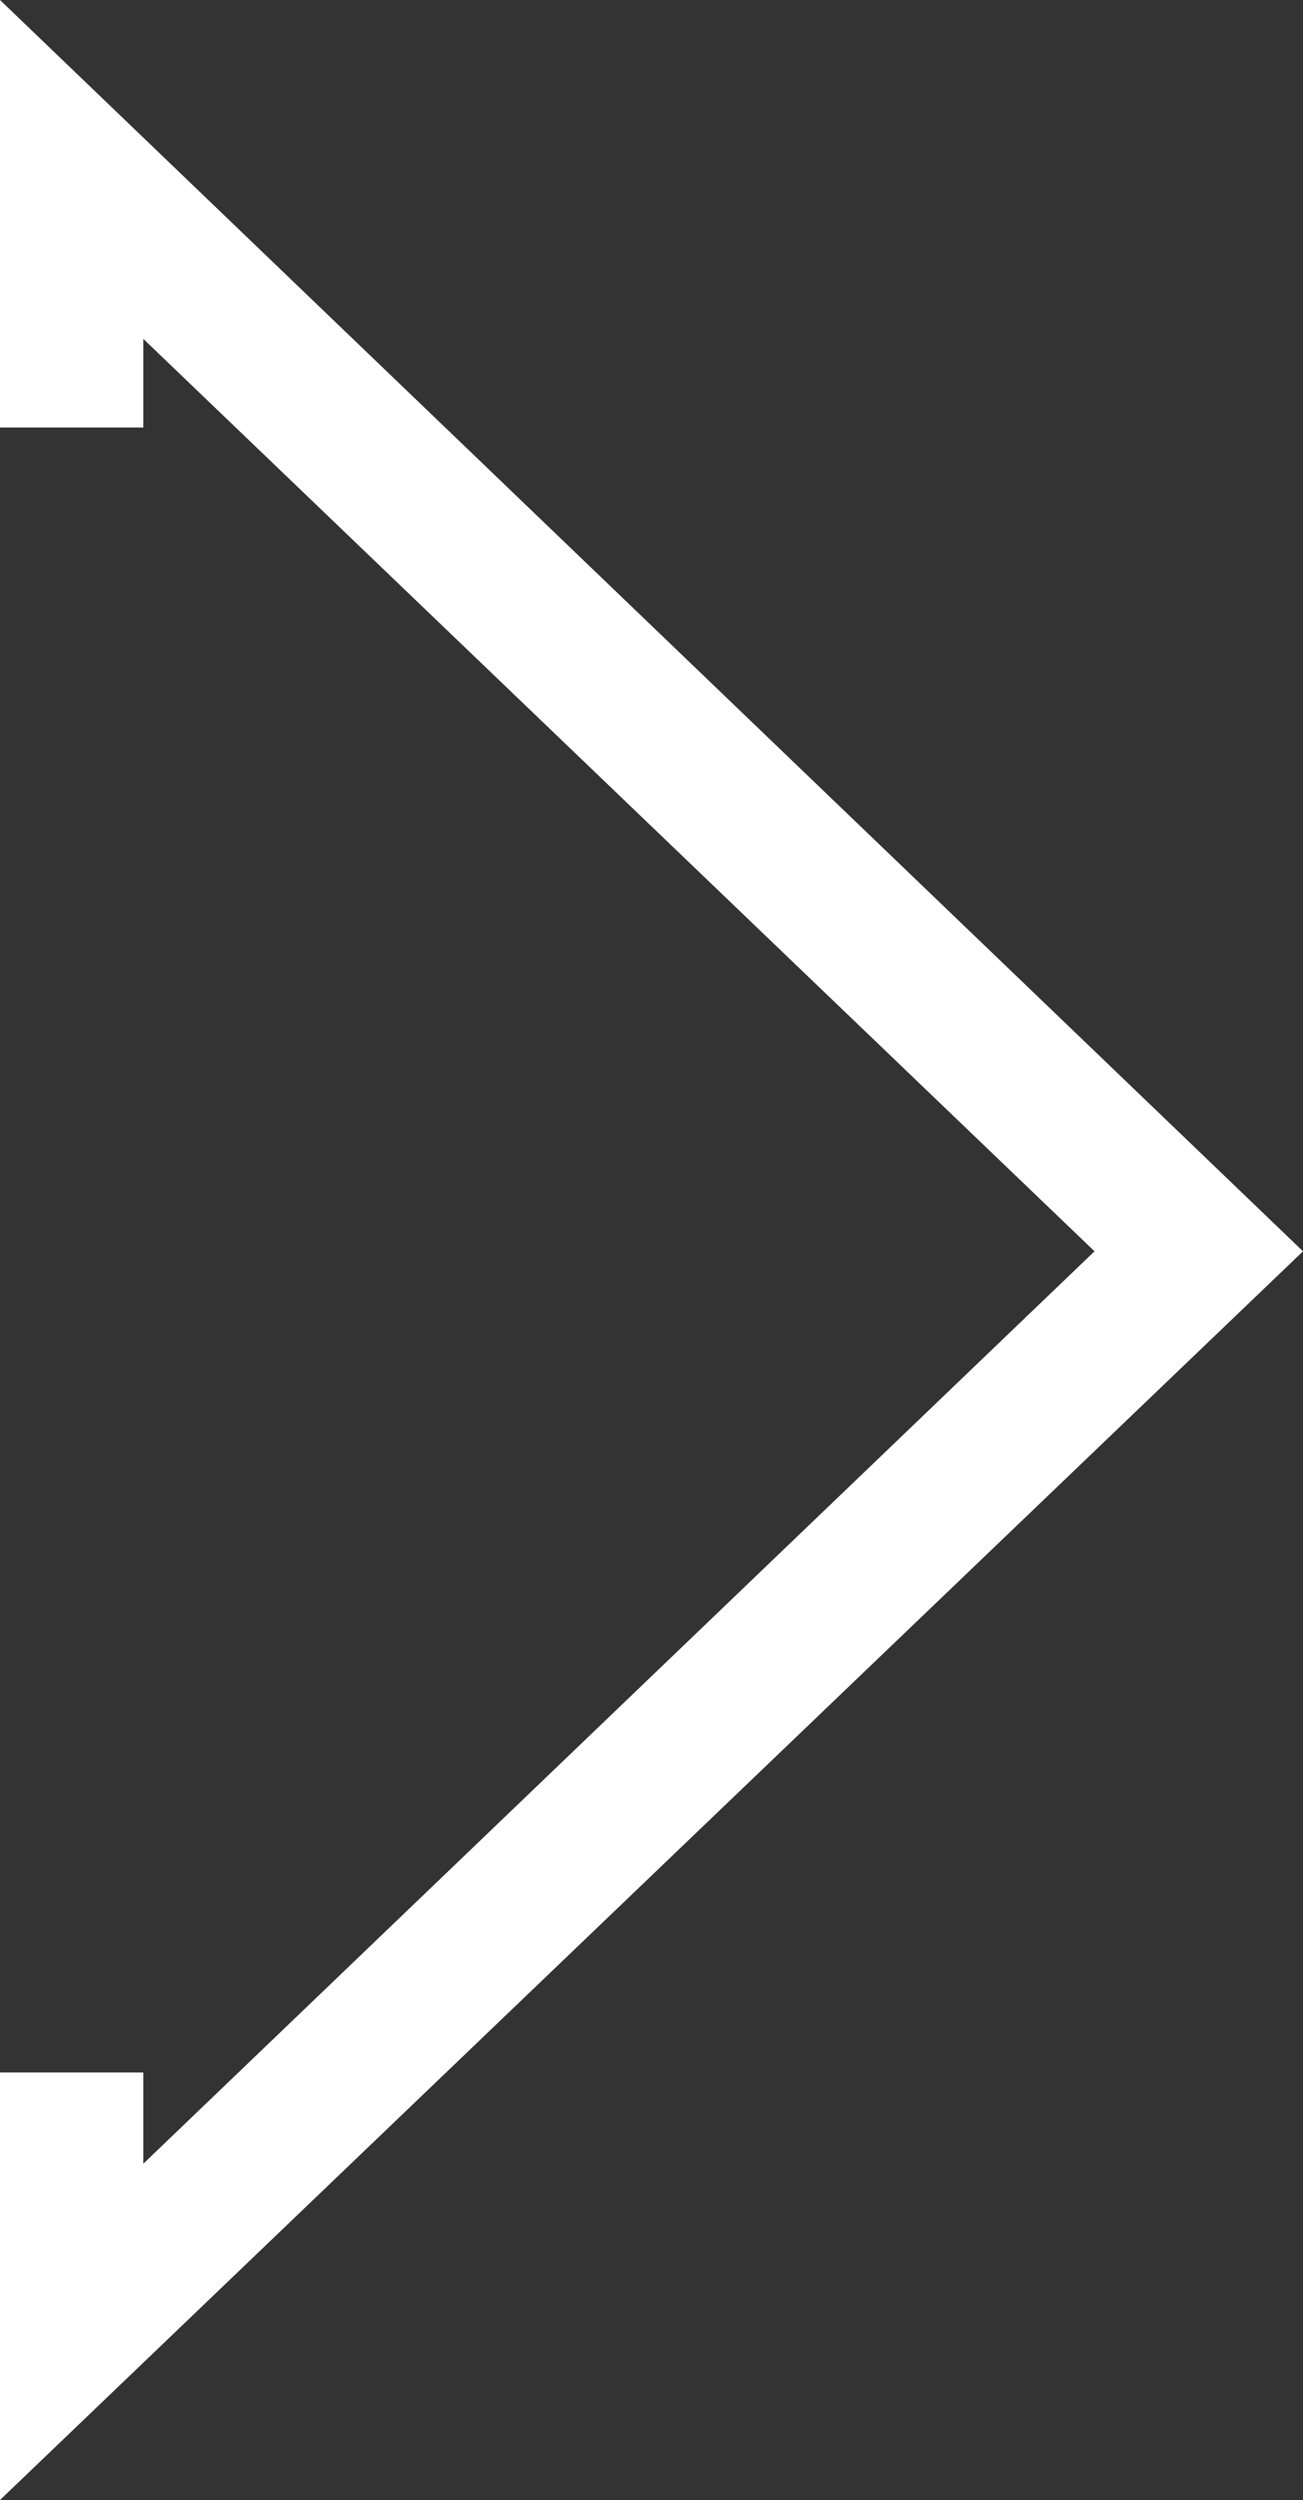 <?xml version="1.0" encoding="utf-8"?>
<!-- Generator: Adobe Illustrator 23.0.1, SVG Export Plug-In . SVG Version: 6.00 Build 0)  -->
<svg version="1.1" id="Layer_1" xmlns="http://www.w3.org/2000/svg" xmlns:xlink="http://www.w3.org/1999/xlink" x="0px" y="0px"
	 viewBox="0 0 50 95.9" style="enable-background:new 0 0 50 95.9;" xml:space="preserve">
<rect x="0" y="0" width="50" height="95.9" fill="#333333" stroke="none"/>
<style type="text/css">
	.st0{fill:#FFFFFF;}
</style>
<polygon class="st0" points="0,0 50,48 0,95.9 0,79.5 5.5,79.5 5.5,83 42,48 5.5,13 5.5,16.4 0,16.4 "/>
</svg>
